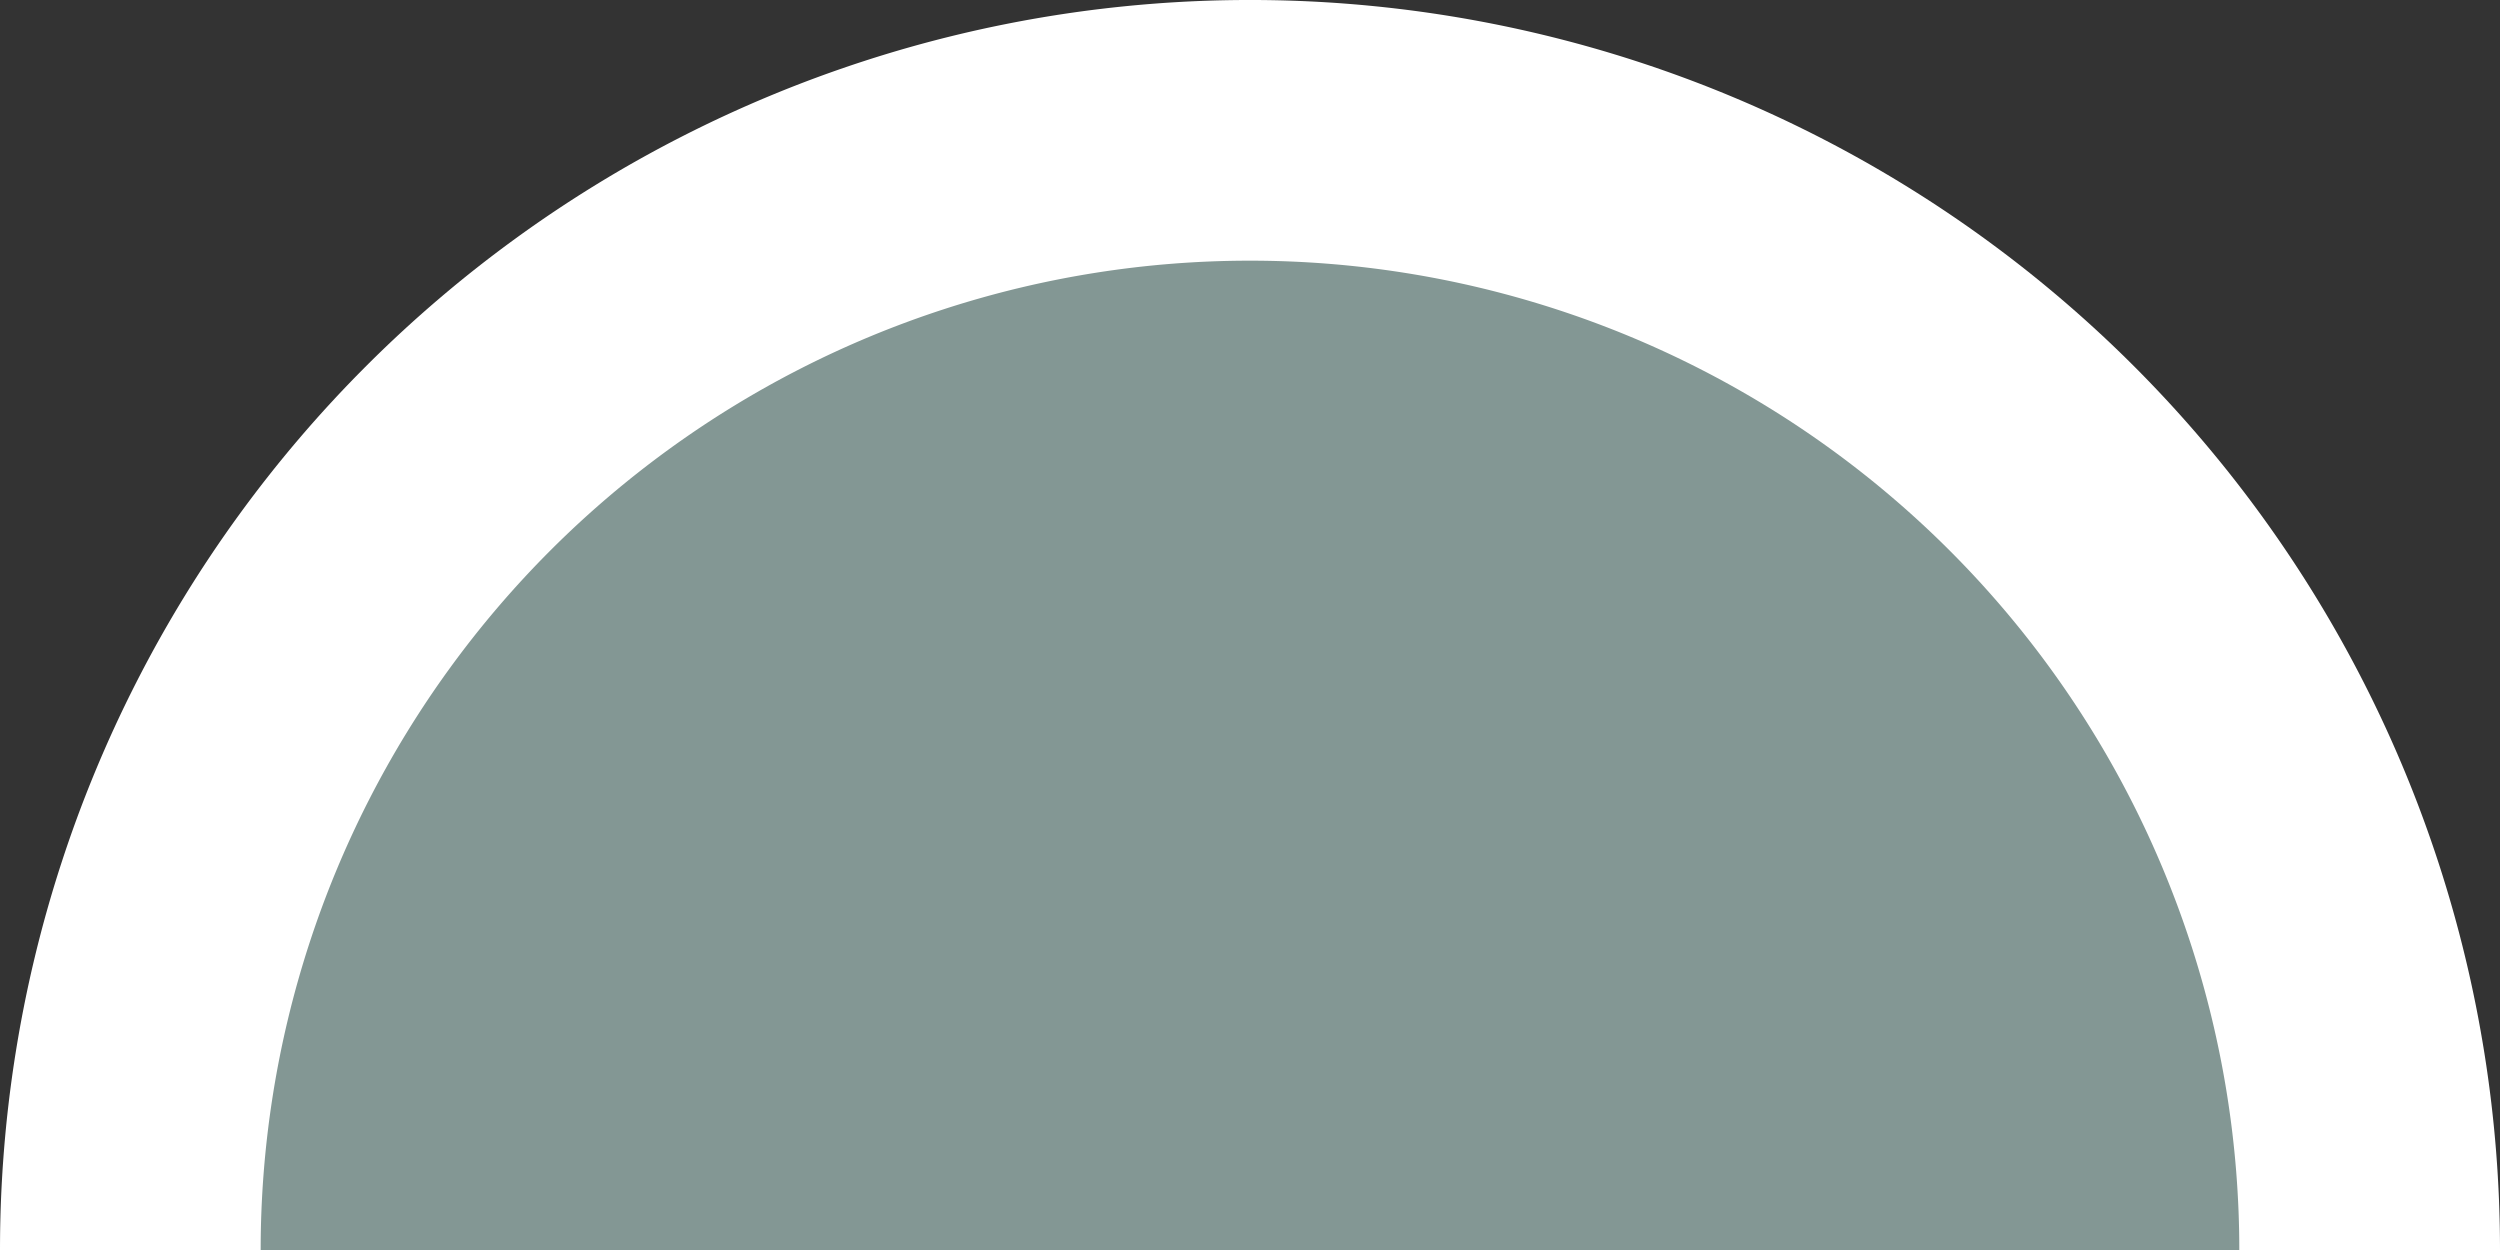 <svg xmlns="http://www.w3.org/2000/svg" xmlns:xlink="http://www.w3.org/1999/xlink" width="93.751" height="46.875" viewBox="0 0 93.751 46.875">
  <rect x="0" y="0" width="93.751" height="46.875" fill="#333333" stroke="none"/>
  <defs>
    <clipPath id="clip-path">
      <rect id="Retângulo_527" data-name="Retângulo 527" width="93.751" height="46.875" fill="#fff"/>
    </clipPath>
    <clipPath id="clip-path-2">
      <rect id="Retângulo_527-2" data-name="Retângulo 527" width="74.199" height="37.099" fill="#839794"/>
    </clipPath>
  </defs>
  <g id="Grupo_975" data-name="Grupo 975" transform="translate(-221.125 -1494.752)">
    <g id="Grupo_960" data-name="Grupo 960" transform="translate(221.125 1494.752)">
      <g id="Grupo_904" data-name="Grupo 904" transform="translate(0)" clip-path="url(#clip-path)">
        <path id="Caminho_875" data-name="Caminho 875" d="M93.751,46.875A46.875,46.875,0,0,0,0,46.875Z" transform="translate(0 0)" fill="#fff"/>
      </g>
    </g>
    <g id="Grupo_961" data-name="Grupo 961" transform="translate(230.9 1504.527)">
      <g id="Grupo_904-2" data-name="Grupo 904" transform="translate(0)" clip-path="url(#clip-path-2)">
        <path id="Caminho_875-2" data-name="Caminho 875" d="M74.2,37.1A37.1,37.1,0,0,0,0,37.1Z" transform="translate(0 0)" fill="#839794"/>
      </g>
    </g>
  </g>
</svg>
